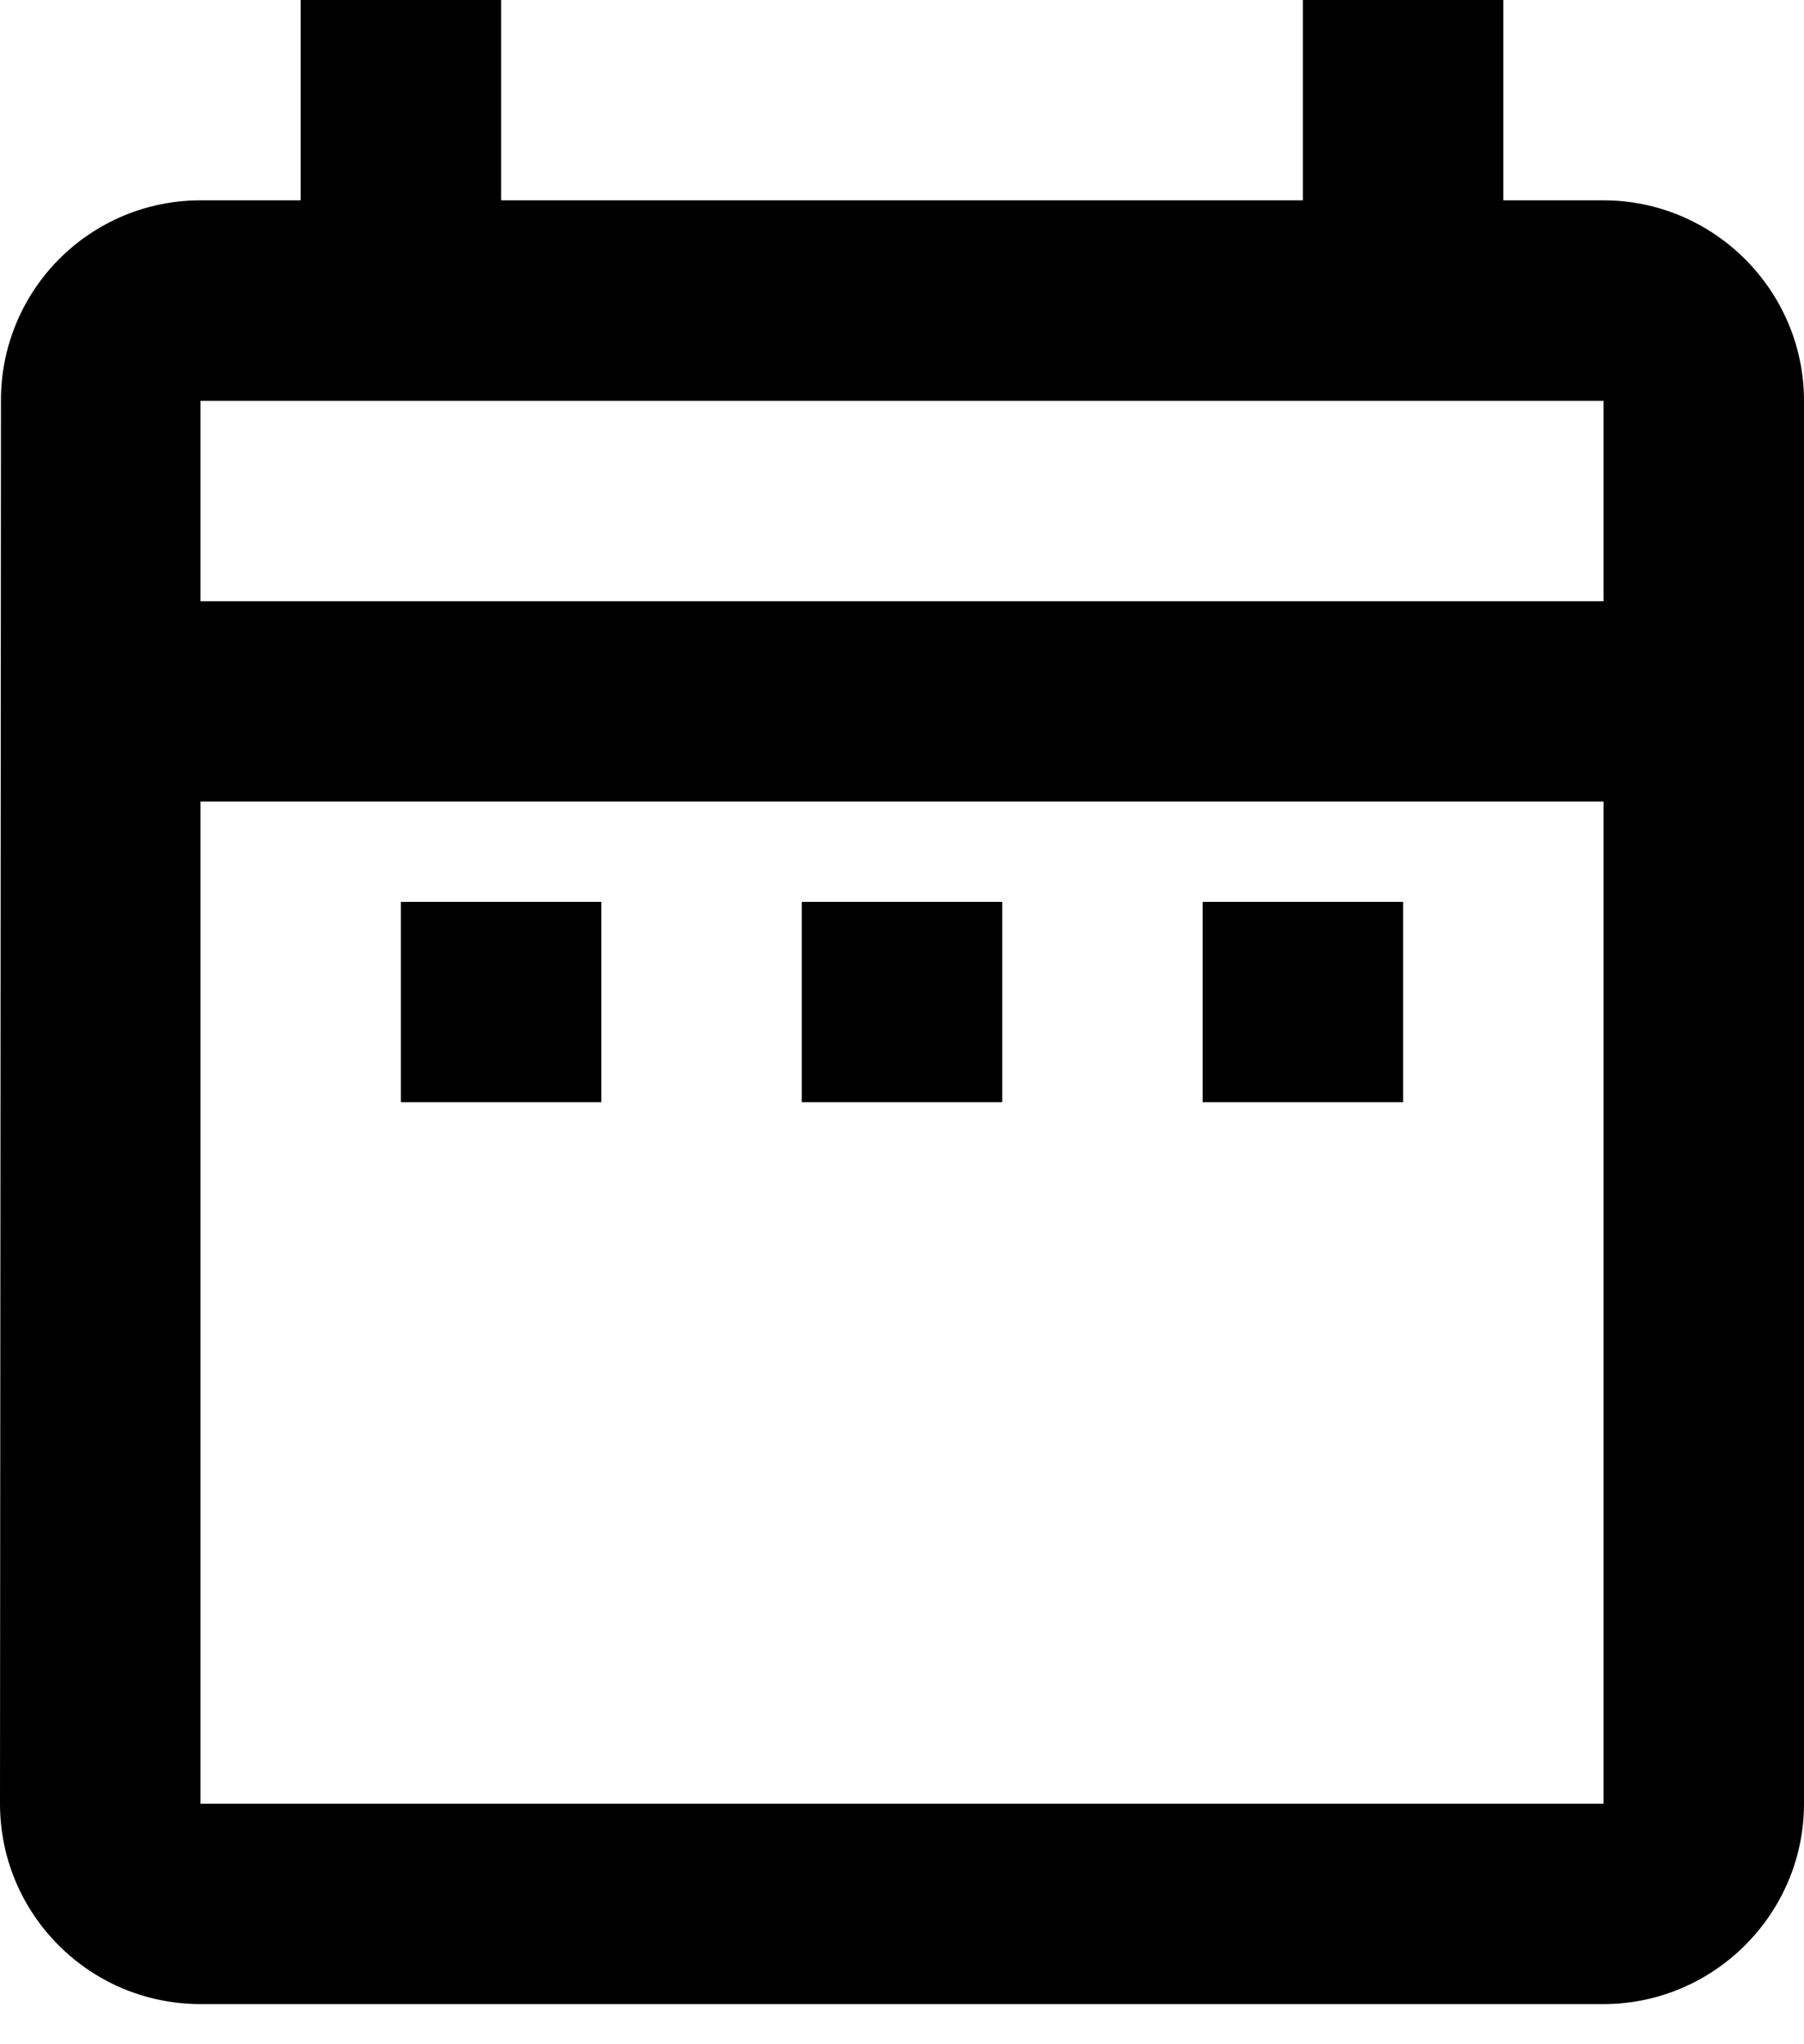 <svg width="15" height="17" viewBox="0 0 15 17" fill="none" xmlns="http://www.w3.org/2000/svg">
<path d="M3.333 7.5H5V9.166H3.333V7.5ZM15 3.333V15C15 15.916 14.25 16.666 13.333 16.666H1.667C0.742 16.666 0 15.916 0 15L0.008 3.333C0.007 3.115 0.049 2.898 0.132 2.696C0.215 2.494 0.337 2.31 0.491 2.155C0.645 2 0.829 1.877 1.03 1.793C1.232 1.709 1.448 1.666 1.667 1.666H2.5V0H4.167V1.666H10.833V0H12.5V1.666H13.333C14.25 1.666 15 2.416 15 3.333ZM1.667 5H13.333V3.333H1.667V5ZM13.333 15V6.666H1.667V15H13.333ZM10 9.166H11.667V7.5H10V9.166ZM6.667 9.166H8.333V7.5H6.667V9.166Z" fill="black"/>
</svg>
